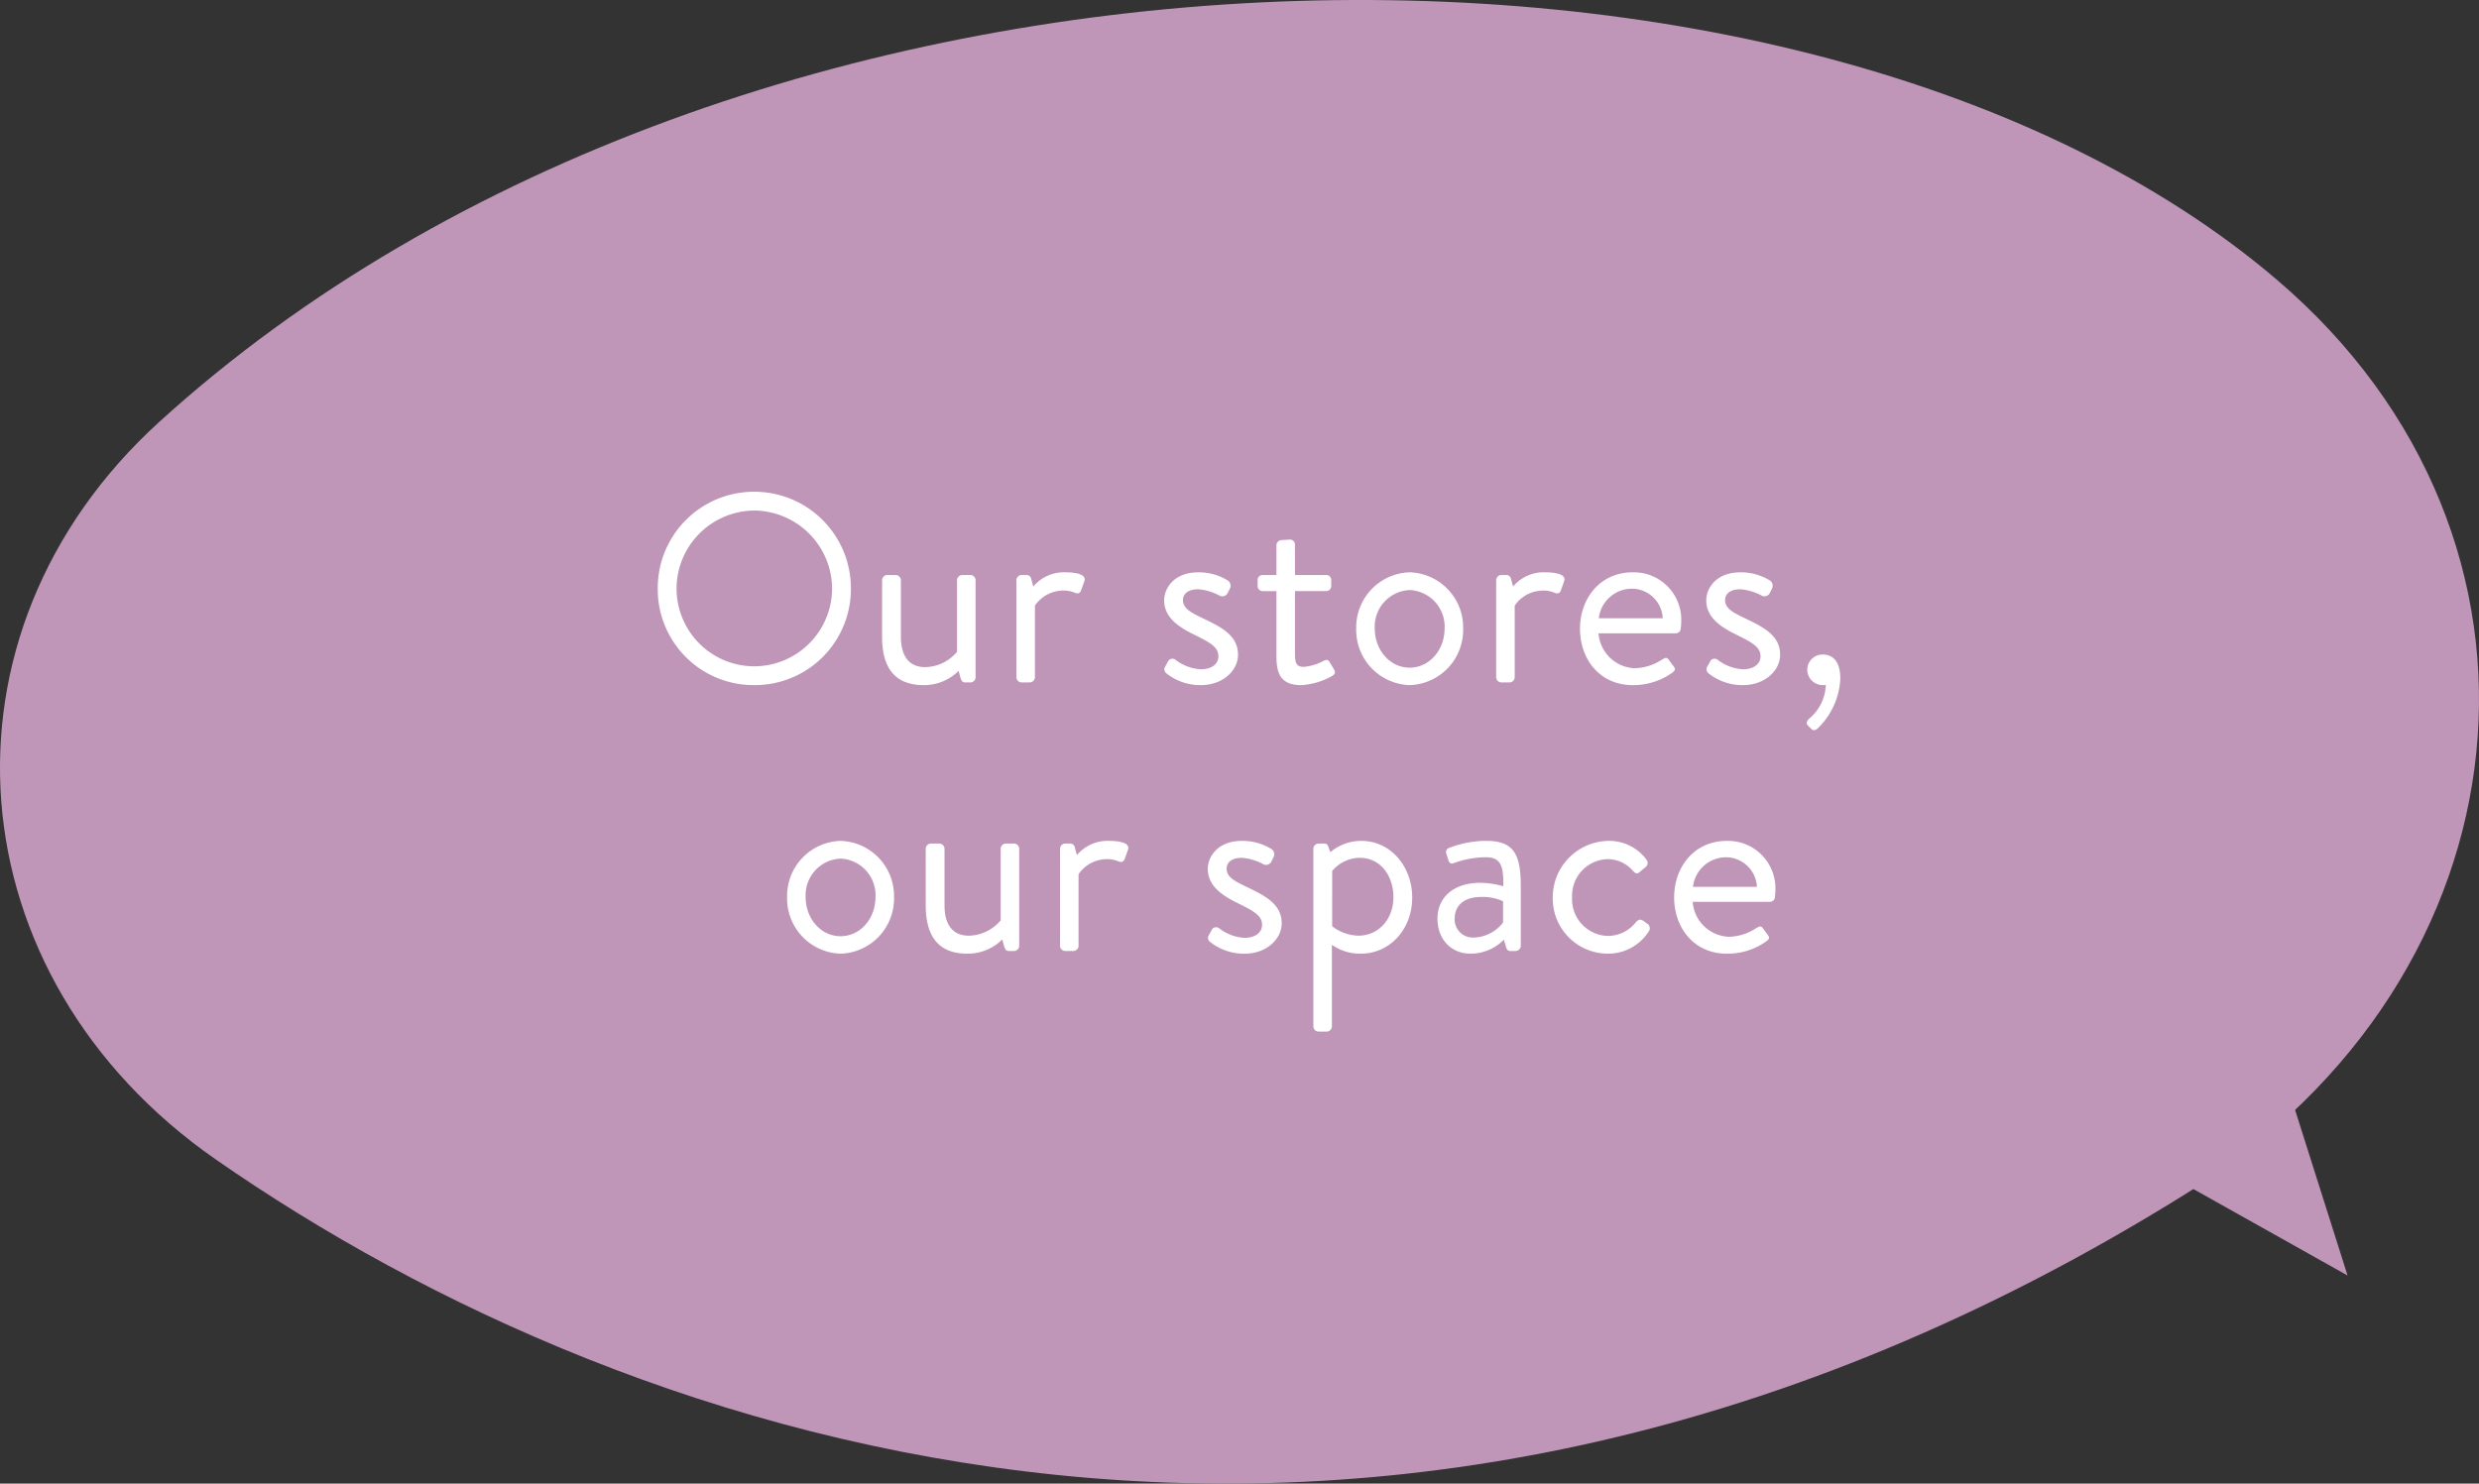 <svg xmlns="http://www.w3.org/2000/svg" width="359.888" height="215.444" viewBox="0 0 359.888 215.444">
  <rect x="0" y="0" width="359.888" height="215.444" fill="#333333" stroke="none"/>
  <g id="Grupo_1586" data-name="Grupo 1586" transform="translate(-182.512 -4036.422)">
    <g id="Grupo_1540" data-name="Grupo 1540" transform="translate(182.512 4036.422)">
      <path id="Trazado_330" data-name="Trazado 330" d="M288.311,55.716C220.319-2.234,65.478-.5-19.069,76.42c-33.855,30.8-30.005,80.508,8.218,107.093,61.008,42.431,168.927,78.094,286.217,4.854C325.689,156.944,332.606,93.468,288.311,55.716Z" transform="translate(42.178 -15.141)" fill="#c096b8"/>
      <path id="Trazado_331" data-name="Trazado 331" d="M102.143,164l69.092,38.754L150.186,136.32Z" transform="translate(169.572 -17.53)" fill="#c096b8"/>
    </g>
    <path id="Trazado_457" data-name="Trazado 457" d="M-90.441-13.611a13.916,13.916,0,0,0,14,14,13.949,13.949,0,0,0,14.04-14A14.015,14.015,0,0,0-76.44-27.69,13.982,13.982,0,0,0-90.441-13.611Zm2.73,0A11.369,11.369,0,0,1-76.44-24.96,11.4,11.4,0,0,1-65.13-13.611,11.335,11.335,0,0,1-76.44-2.34,11.3,11.3,0,0,1-87.711-13.611Zm29.835,6.942c0,4.134,1.521,7.059,6.045,7.059a7.117,7.117,0,0,0,5.07-2.067l.273,1.014c.117.39.273.663.7.663h.741A.767.767,0,0,0-44.3-.741V-14.859a.767.767,0,0,0-.741-.741h-1.209a.767.767,0,0,0-.741.741V-4.446a6.169,6.169,0,0,1-4.641,2.223c-2.184,0-3.51-1.443-3.51-4.407v-8.229a.767.767,0,0,0-.741-.741h-1.248a.767.767,0,0,0-.741.741Zm19.5,5.928A.767.767,0,0,0-37.635,0h1.209a.767.767,0,0,0,.741-.741V-11.154a5.011,5.011,0,0,1,4.251-2.184,4.023,4.023,0,0,1,1.521.312c.39.156.741.156.936-.351l.468-1.326c.39-1.092-1.56-1.287-2.73-1.287a5.768,5.768,0,0,0-4.68,2.067l-.312-1.131a.664.664,0,0,0-.663-.546h-.741a.767.767,0,0,0-.741.741Zm21.723-.624A7.911,7.911,0,0,0-11.583.39C-8.385.39-6.2-1.755-6.2-4.017c0-2.808-2.418-4.017-5.109-5.3-1.6-.78-2.886-1.365-2.886-2.652,0-.663.468-1.56,2.223-1.56a7.761,7.761,0,0,1,3.12.936.858.858,0,0,0,1.131-.351l.312-.624a.94.94,0,0,0-.234-1.209,7.963,7.963,0,0,0-4.329-1.209c-3.627,0-4.953,2.418-4.953,4.056,0,2.652,2.379,4.017,4.446,5.031,2.262,1.131,3.432,1.755,3.432,3.12,0,1.053-.936,1.872-2.535,1.872a6.578,6.578,0,0,1-3.666-1.365.724.724,0,0,0-1.053.117c-.117.195-.39.741-.546.975A.776.776,0,0,0-16.653-1.365ZM-.624-3.9c0,2.418.468,4.29,3.588,4.29A10.19,10.19,0,0,0,7.449-.936c.429-.273.546-.507.273-.975l-.585-.975c-.2-.312-.351-.546-.936-.234a7.445,7.445,0,0,1-2.847.858c-.9,0-1.287-.312-1.287-1.872V-13.26H6.591A.74.74,0,0,0,7.332-14v-.858a.717.717,0,0,0-.741-.741H2.067v-4.407a.733.733,0,0,0-.7-.741L.117-20.67a.767.767,0,0,0-.741.741V-15.6H-2.613a.717.717,0,0,0-.741.741V-14a.74.74,0,0,0,.741.741H-.624ZM10.959-7.839A8.015,8.015,0,0,0,18.72.39a8.015,8.015,0,0,0,7.761-8.229A8,8,0,0,0,18.72-15.99,8,8,0,0,0,10.959-7.839Zm2.691,0a5.31,5.31,0,0,1,5.07-5.577,5.31,5.31,0,0,1,5.07,5.577c0,3.159-2.223,5.694-5.07,5.694S13.65-4.68,13.65-7.839Zm17.628,7.1A.767.767,0,0,0,32.019,0h1.209a.767.767,0,0,0,.741-.741V-11.154a5.011,5.011,0,0,1,4.251-2.184,4.023,4.023,0,0,1,1.521.312c.39.156.741.156.936-.351l.468-1.326c.39-1.092-1.56-1.287-2.73-1.287a5.768,5.768,0,0,0-4.68,2.067l-.312-1.131a.664.664,0,0,0-.663-.546h-.741a.767.767,0,0,0-.741.741ZM43.446-7.8c0,4.485,2.925,8.19,7.644,8.19A9.693,9.693,0,0,0,56.823-1.4c.585-.429.429-.663.156-1.014-.234-.312-.429-.585-.663-.9-.312-.429-.546-.234-1.092.078a7.421,7.421,0,0,1-3.861,1.17,5.475,5.475,0,0,1-5.226-5.07H57.369a.717.717,0,0,0,.7-.663,9.562,9.562,0,0,0,.078-1.053A6.886,6.886,0,0,0,51.09-15.99C46.371-15.99,43.446-12.207,43.446-7.8Zm2.73-1.521a4.85,4.85,0,0,1,4.914-4.29,4.506,4.506,0,0,1,4.368,4.29ZM62.049-1.365A7.911,7.911,0,0,0,67.119.39c3.2,0,5.382-2.145,5.382-4.407,0-2.808-2.418-4.017-5.109-5.3-1.6-.78-2.886-1.365-2.886-2.652,0-.663.468-1.56,2.223-1.56a7.761,7.761,0,0,1,3.12.936.858.858,0,0,0,1.131-.351l.312-.624a.94.94,0,0,0-.234-1.209,7.963,7.963,0,0,0-4.329-1.209c-3.627,0-4.953,2.418-4.953,4.056,0,2.652,2.379,4.017,4.446,5.031,2.262,1.131,3.432,1.755,3.432,3.12,0,1.053-.936,1.872-2.535,1.872a6.578,6.578,0,0,1-3.666-1.365.724.724,0,0,0-1.053.117c-.117.195-.39.741-.546.975A.776.776,0,0,0,62.049-1.365ZM76.44-1.833A2.247,2.247,0,0,0,78.663.39a1.9,1.9,0,0,0,.468-.039,6.652,6.652,0,0,1-2.418,4.914c-.39.351-.429.741-.234.936l.546.546c.234.234.546.273.936-.078A10.722,10.722,0,0,0,81.237-.546c0-2.808-1.326-3.51-2.574-3.51A2.222,2.222,0,0,0,76.44-1.833Zm-148.1,32.994A8.015,8.015,0,0,0-63.9,39.39a8.015,8.015,0,0,0,7.761-8.229A8,8,0,0,0-63.9,23.01,8,8,0,0,0-71.662,31.161Zm2.691,0a5.31,5.31,0,0,1,5.07-5.577,5.31,5.31,0,0,1,5.07,5.577c0,3.159-2.223,5.694-5.07,5.694S-68.971,34.32-68.971,31.161Zm17.433,1.17c0,4.134,1.521,7.059,6.045,7.059a7.117,7.117,0,0,0,5.07-2.067l.273,1.014c.117.39.273.663.7.663h.741a.767.767,0,0,0,.741-.741V24.141a.767.767,0,0,0-.741-.741h-1.209a.767.767,0,0,0-.741.741V34.554A6.169,6.169,0,0,1-45.3,36.777c-2.184,0-3.51-1.443-3.51-4.407V24.141a.767.767,0,0,0-.741-.741H-50.8a.767.767,0,0,0-.741.741Zm19.5,5.928A.767.767,0,0,0-31.3,39h1.209a.767.767,0,0,0,.741-.741V27.846A5.011,5.011,0,0,1-25.1,25.662a4.023,4.023,0,0,1,1.521.312c.39.156.741.156.936-.351l.468-1.326c.39-1.092-1.56-1.287-2.73-1.287a5.768,5.768,0,0,0-4.68,2.067l-.312-1.131a.664.664,0,0,0-.663-.546H-31.3a.767.767,0,0,0-.741.741Zm21.723-.624a7.911,7.911,0,0,0,5.07,1.755c3.2,0,5.382-2.145,5.382-4.407,0-2.808-2.418-4.017-5.109-5.3-1.6-.78-2.886-1.365-2.886-2.652,0-.663.468-1.56,2.223-1.56a7.761,7.761,0,0,1,3.12.936.858.858,0,0,0,1.131-.351l.312-.624a.94.94,0,0,0-.234-1.209A7.963,7.963,0,0,0-5.635,23.01c-3.627,0-4.953,2.418-4.953,4.056,0,2.652,2.379,4.017,4.446,5.031,2.262,1.131,3.432,1.755,3.432,3.12,0,1.053-.936,1.872-2.535,1.872a6.578,6.578,0,0,1-3.666-1.365.724.724,0,0,0-1.053.117c-.117.195-.39.741-.546.975A.776.776,0,0,0-10.315,37.635ZM7.43,38.1A7.087,7.087,0,0,0,11.6,39.39c4.29,0,7.488-3.588,7.488-8.151,0-4.485-3.12-8.229-7.371-8.229A6.955,6.955,0,0,0,7.2,24.648l-.273-.741c-.156-.39-.273-.507-.624-.507H5.48a.767.767,0,0,0-.741.741V49.959a.767.767,0,0,0,.741.741H6.689a.767.767,0,0,0,.741-.741Zm.039-2.691V27.378a5.3,5.3,0,0,1,3.978-1.911c3.12,0,4.914,2.691,4.914,5.733,0,3.12-2.106,5.577-5.109,5.577A6.538,6.538,0,0,1,7.469,35.412Zm15.288-1.131c0,3.12,2.067,5.109,4.8,5.109a6.762,6.762,0,0,0,4.836-2.028l.312,1.053c.117.351.234.585.663.585h.741a.767.767,0,0,0,.741-.741V29.6c0-4.563-.975-6.591-4.953-6.591a14.657,14.657,0,0,0-5.421,1.014.628.628,0,0,0-.429.858l.312.975c.117.351.351.546.741.39a13.715,13.715,0,0,1,4.68-.858c2.223,0,2.574,1.326,2.535,4.212A12.816,12.816,0,0,0,29,29.094C24.979,29.094,22.757,31.317,22.757,34.281Zm2.5,0c0-2.028,1.56-3.12,3.744-3.12a6.981,6.981,0,0,1,3.276.624v3.081a5.532,5.532,0,0,1-4.29,2.184A2.63,2.63,0,0,1,25.252,34.281Zm14.235-3.042a8.016,8.016,0,0,0,8,8.151,6.991,6.991,0,0,0,5.967-3.276.785.785,0,0,0-.273-1.092l-.429-.312c-.429-.312-.7-.39-1.17.078a5.19,5.19,0,0,1-4.134,2.028A5.333,5.333,0,0,1,42.3,31.2a5.3,5.3,0,0,1,5.187-5.538A4.812,4.812,0,0,1,51.071,27.3c.351.312.546.7,1.131.156l.741-.624A.763.763,0,0,0,53.1,25.74a6.733,6.733,0,0,0-5.577-2.73A8.217,8.217,0,0,0,39.488,31.239ZM57.116,31.2c0,4.485,2.925,8.19,7.644,8.19A9.693,9.693,0,0,0,70.493,37.6c.585-.429.429-.663.156-1.014-.234-.312-.429-.585-.663-.9-.312-.429-.546-.234-1.092.078a7.421,7.421,0,0,1-3.861,1.17,5.475,5.475,0,0,1-5.226-5.07H71.038a.717.717,0,0,0,.7-.663,9.562,9.562,0,0,0,.078-1.053,6.886,6.886,0,0,0-7.059-7.137C60.041,23.01,57.116,26.793,57.116,31.2Zm2.73-1.521a4.85,4.85,0,0,1,4.914-4.29,4.506,4.506,0,0,1,4.368,4.29Z" transform="translate(368.441 4135.522)" fill="#fff"/>
  </g>
</svg>
